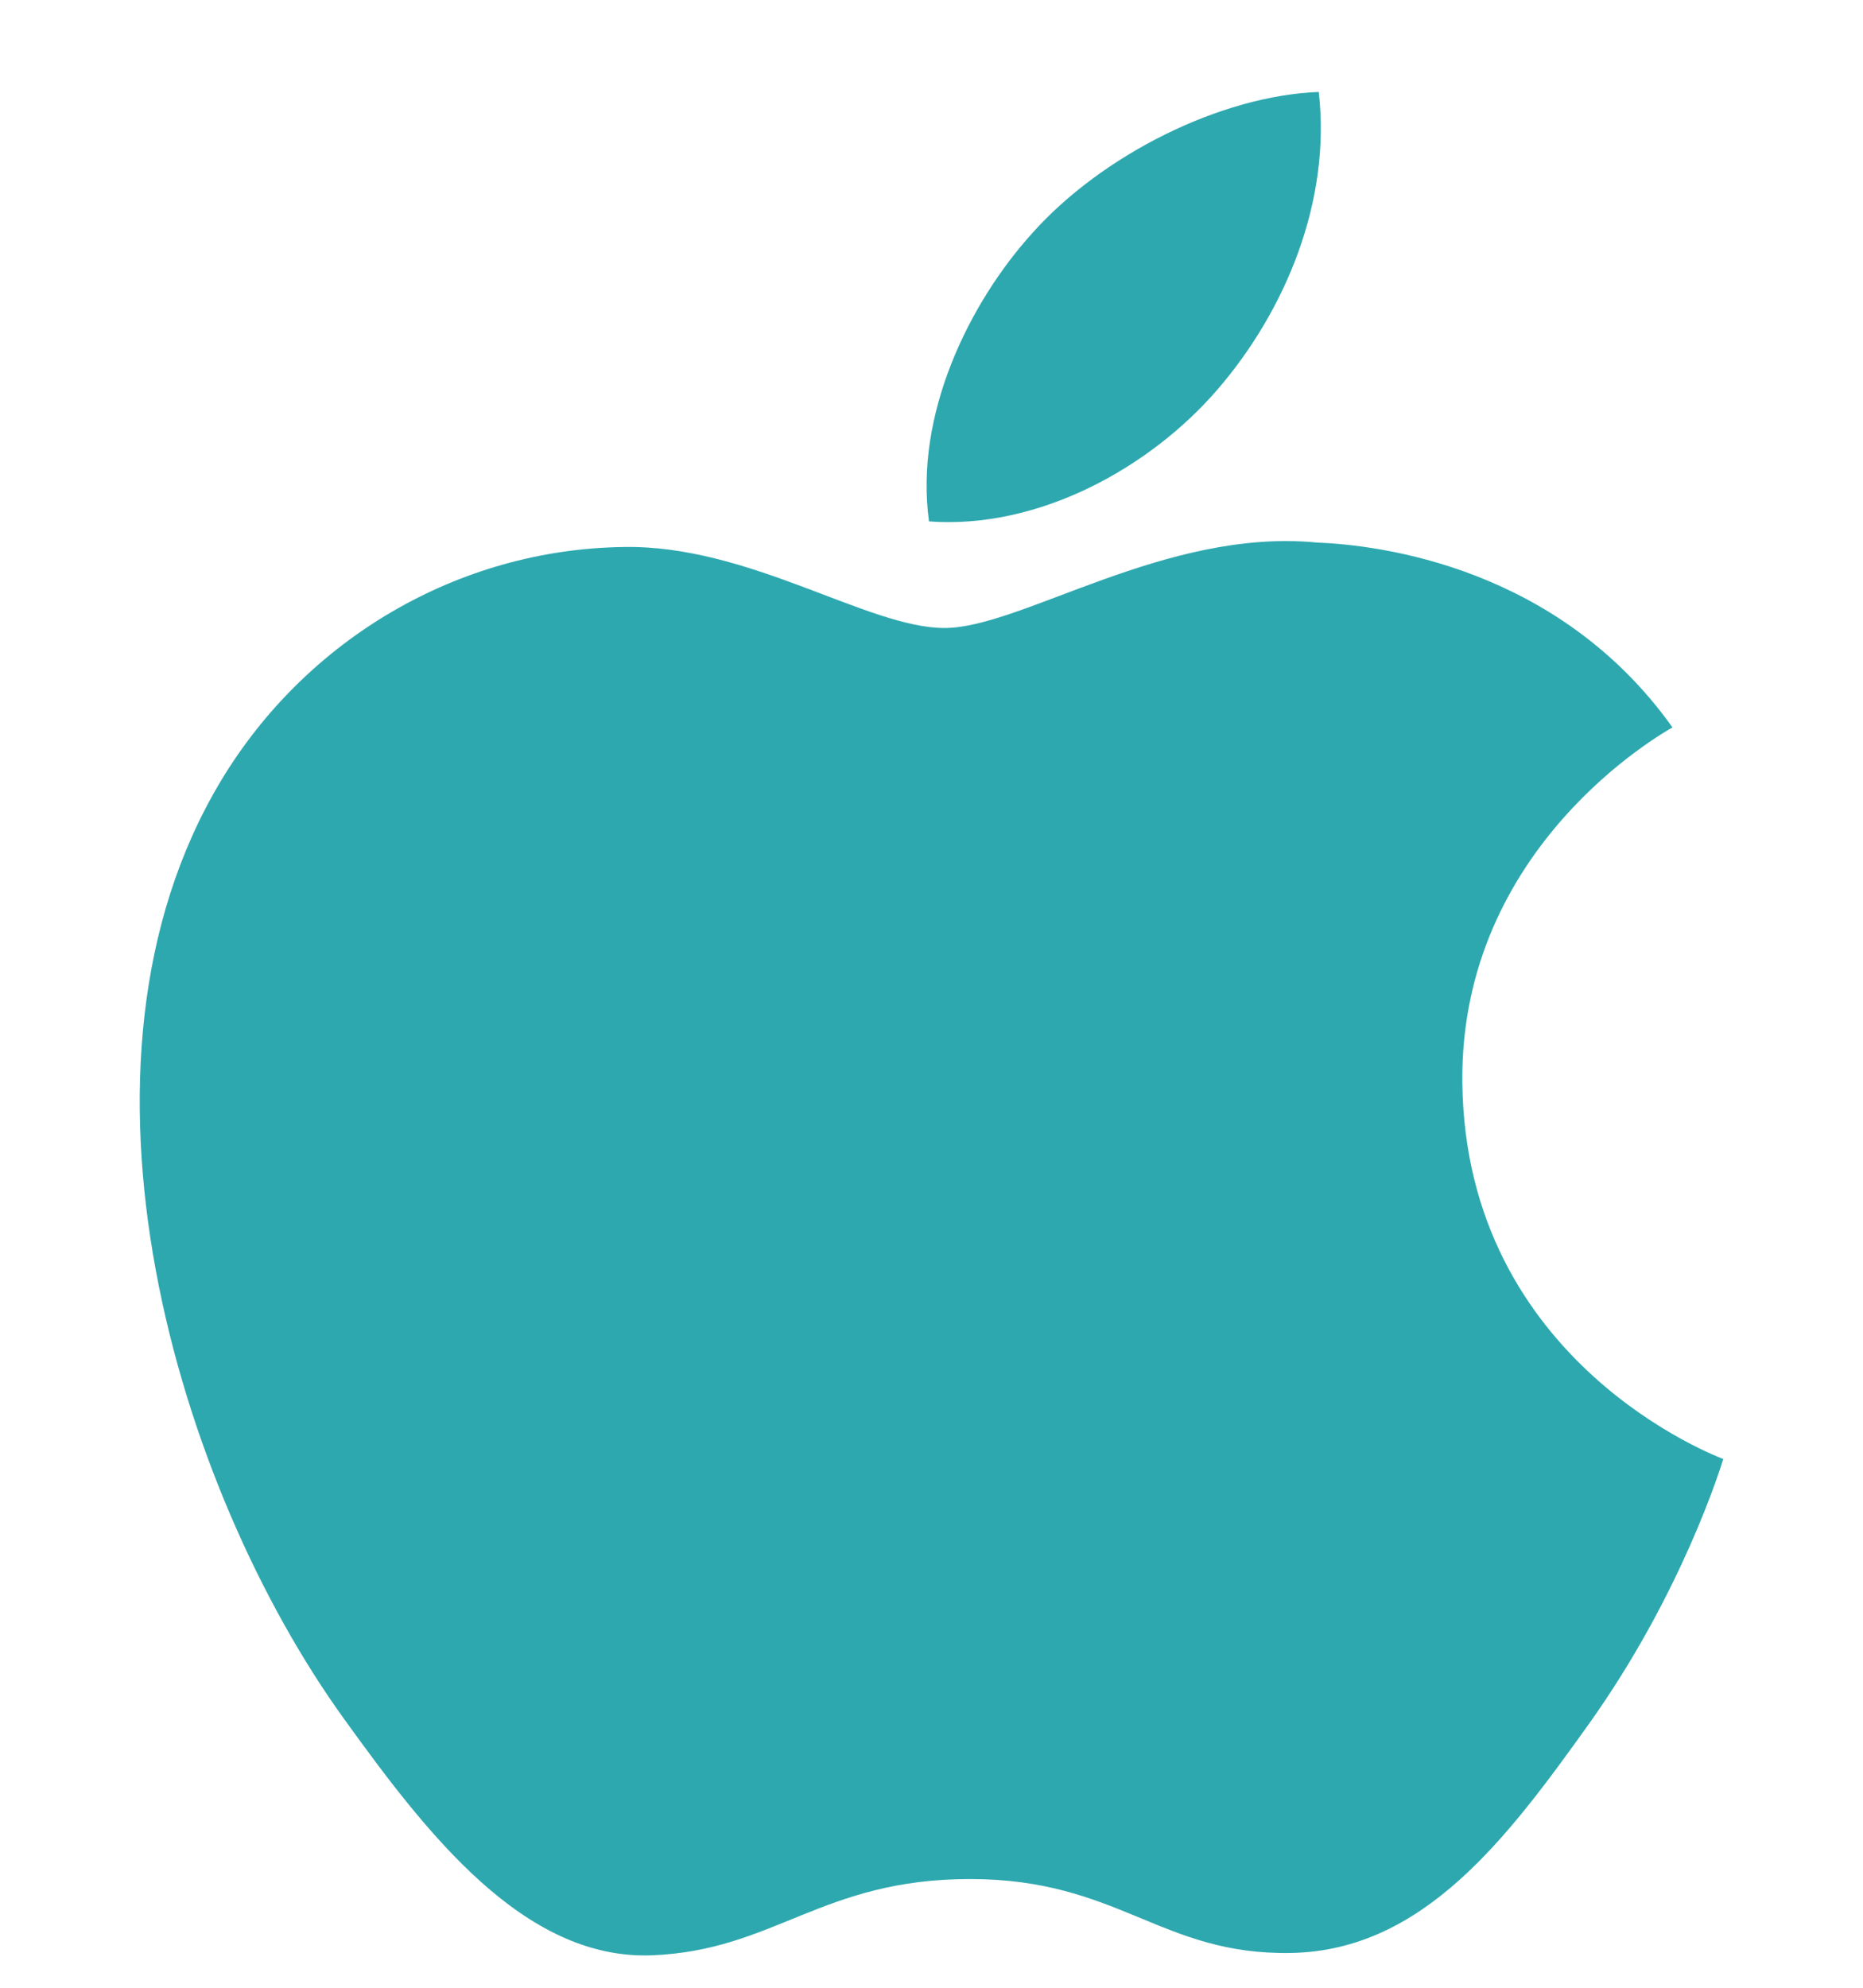 <svg width="15" height="16" viewBox="0 0 15 16" fill="none" xmlns="http://www.w3.org/2000/svg">
<g id="apple-173-svgrepo-com 1" clip-path="url(#clip0_2361_18544)">
<g id="Page-1">
<g id="Dribbble-Light-Preview">
<g id="icons">
<path id="apple-[#173]" fill-rule="evenodd" clip-rule="evenodd" d="M9.803 3.135C10.35 2.501 10.719 1.618 10.618 0.74C9.83 0.77 8.876 1.244 8.311 1.877C7.804 2.438 7.361 3.336 7.48 4.197C8.359 4.262 9.256 3.769 9.803 3.135ZM11.774 8.709C11.796 10.979 13.852 11.734 13.875 11.744C13.858 11.797 13.547 12.82 12.792 13.878C12.139 14.791 11.462 15.701 10.395 15.72C9.347 15.739 9.009 15.125 7.81 15.125C6.612 15.125 6.237 15.701 5.245 15.739C4.215 15.776 3.43 14.751 2.773 13.84C1.427 11.978 0.4 8.578 1.78 6.283C2.466 5.144 3.69 4.421 5.021 4.403C6.032 4.384 6.986 5.055 7.605 5.055C8.223 5.055 9.383 4.249 10.602 4.367C11.113 4.387 12.546 4.564 13.466 5.855C13.392 5.899 11.756 6.812 11.774 8.709Z" fill="#2EA8AF"/>
</g>
</g>
</g>
</g>
<defs>
<clipPath id="clip0_2361_18544">
<rect width="15" height="15" fill="white" transform="translate(0 0.74)"/>
</clipPath>
</defs>
</svg>
